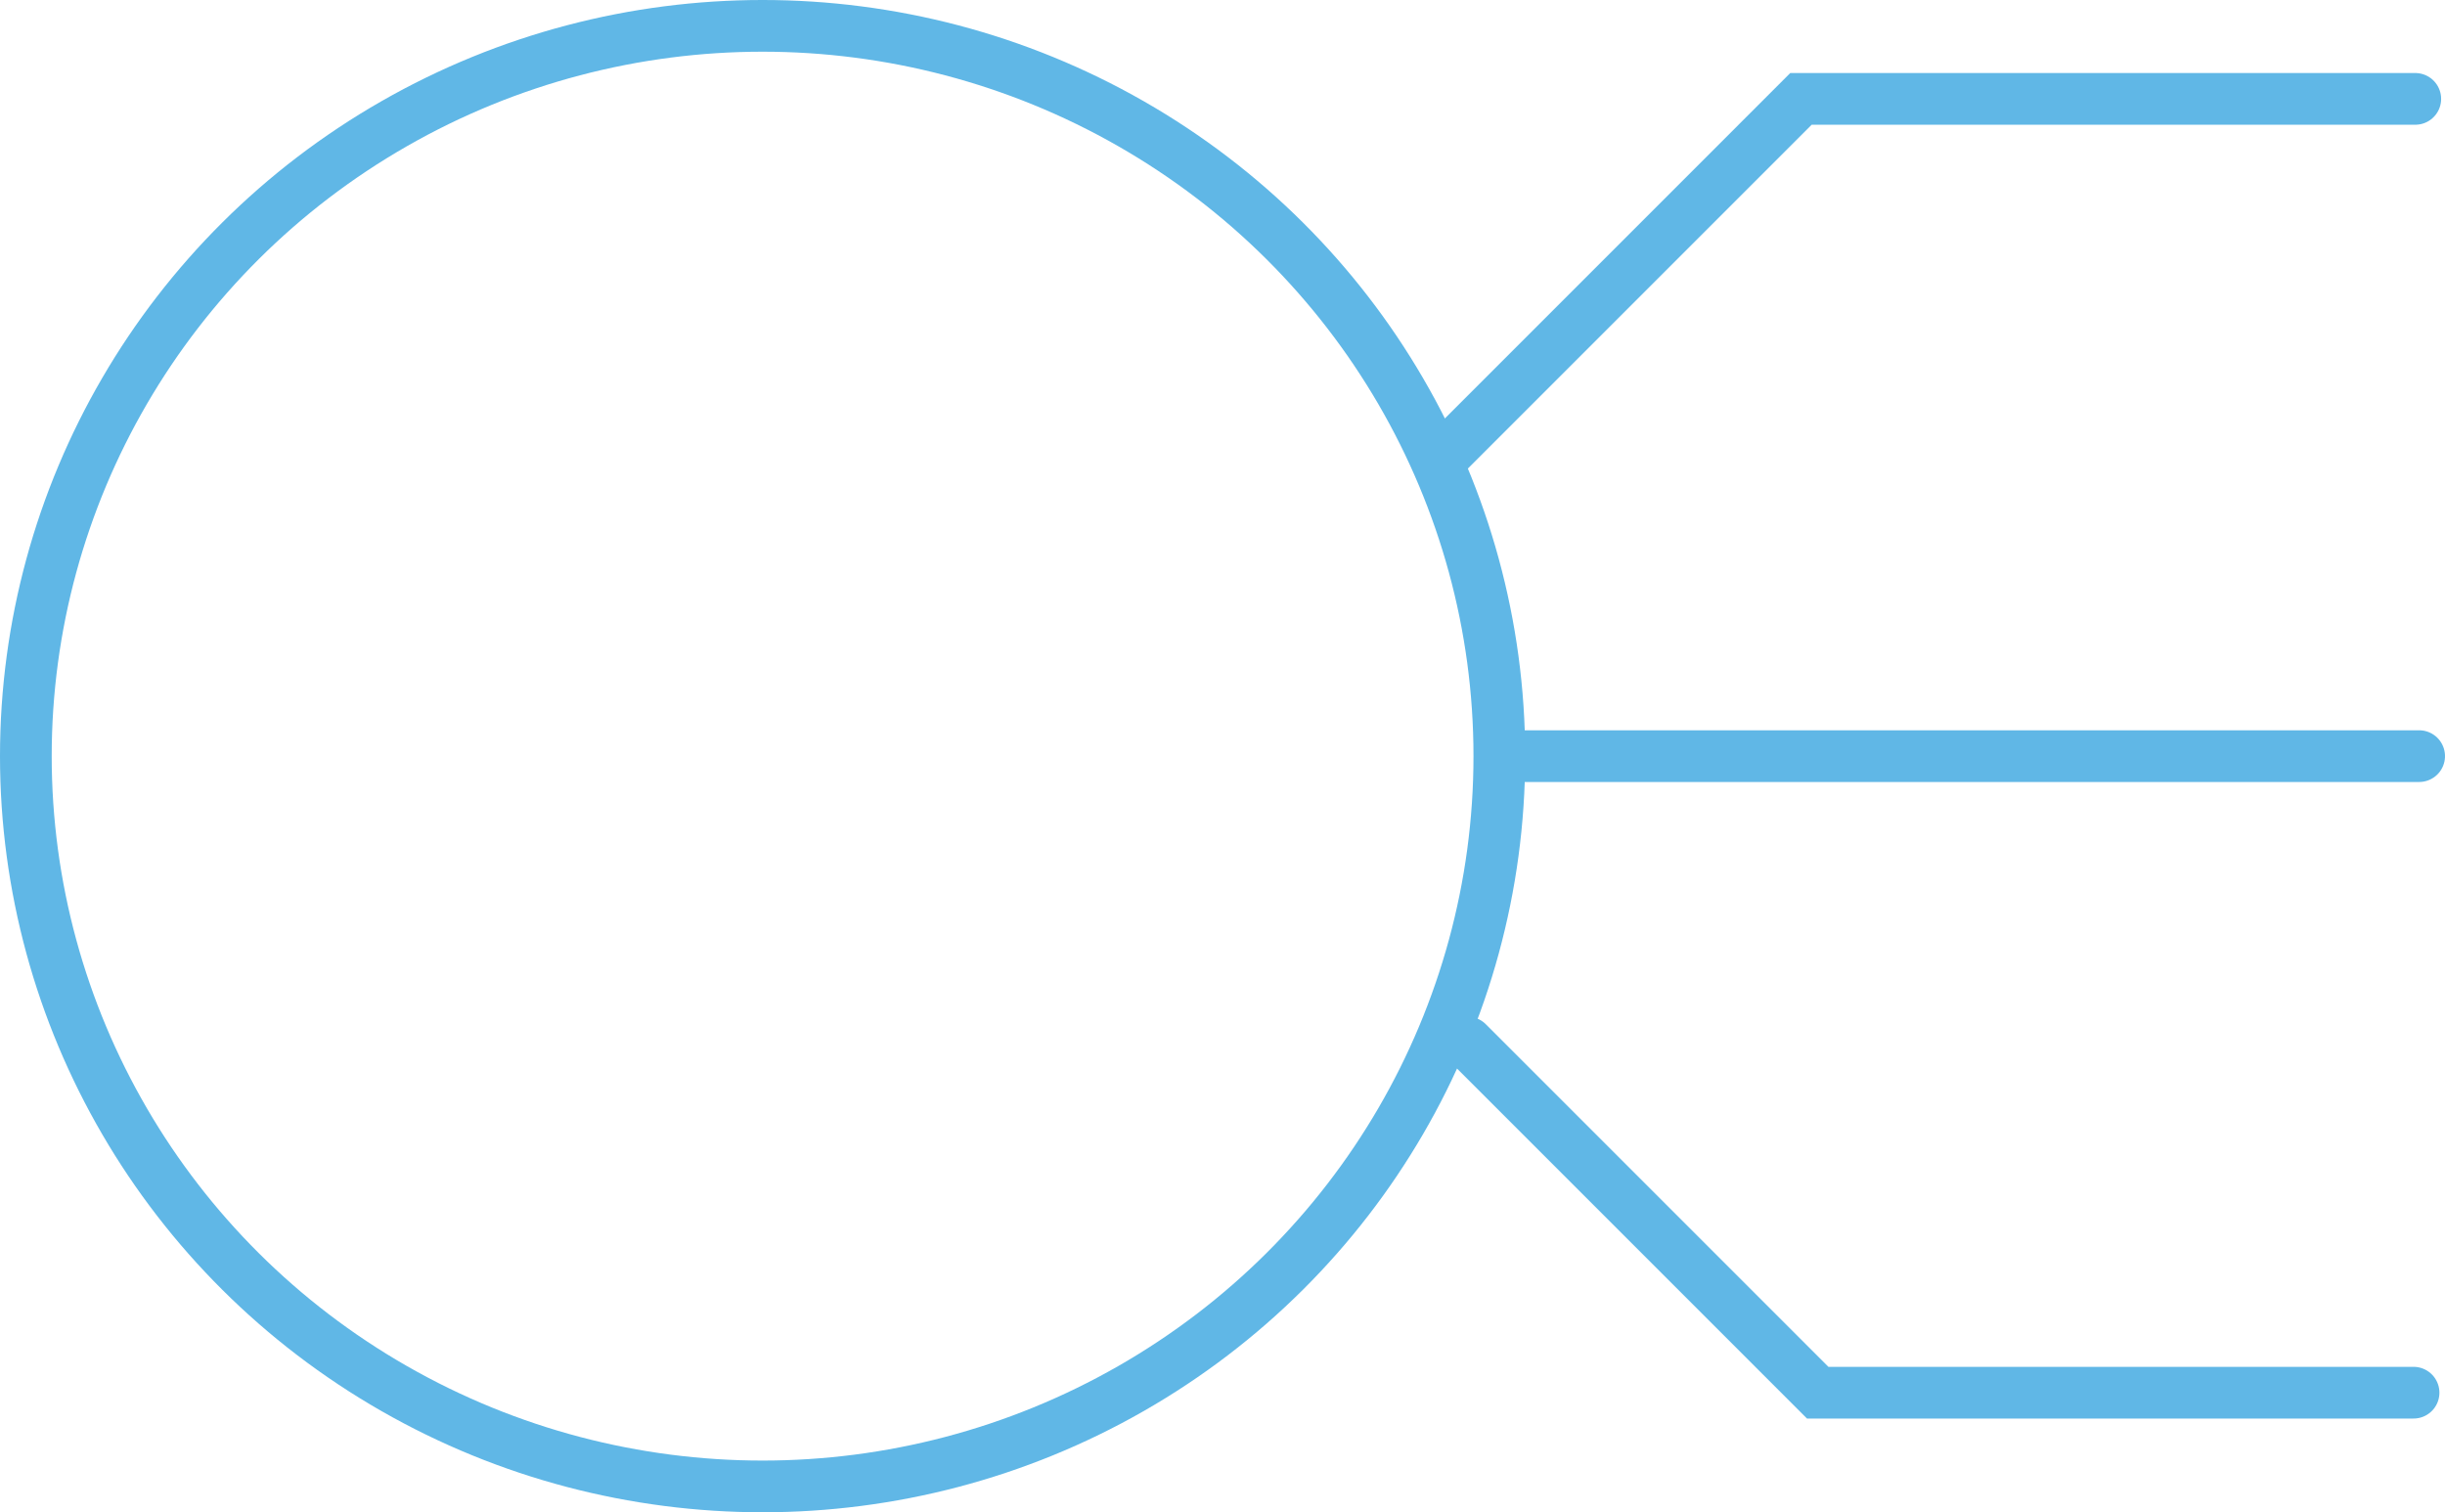 <svg xmlns="http://www.w3.org/2000/svg" width="189.164" height="117" viewBox="0 0 189.164 117"><g id="Group_8" data-name="Group 8" transform="translate(56 -428)"><g id="Ellipse_2" data-name="Ellipse 2" transform="translate(-56 428)" fill="rgba(255,255,255,0)" stroke="#60b7e6" stroke-width="4"><ellipse cx="59" cy="58.5" rx="59" ry="58.5" stroke="none"></ellipse><ellipse cx="59" cy="58.5" rx="57" ry="56.5" fill="none"></ellipse></g><path id="Path_12" data-name="Path 12" d="M2766.911,130.321V61.151" transform="translate(192.315 -2280.411) rotate(90)" fill="none" stroke="#60b7e6" stroke-linecap="round" stroke-width="4"></path><path id="Path_13" data-name="Path 13" d="M2973.4,116.587l27.937-27.937h47.528" transform="translate(-2918 347)" fill="none" stroke="#60b7e6" stroke-linecap="round" stroke-width="4"></path><path id="Path_14" data-name="Path 14" d="M2973.4,88.65l27.095,27.095h46.1" transform="translate(-2915.863 420.003)" fill="none" stroke="#60b7e6" stroke-linecap="round" stroke-width="4"></path></g></svg>